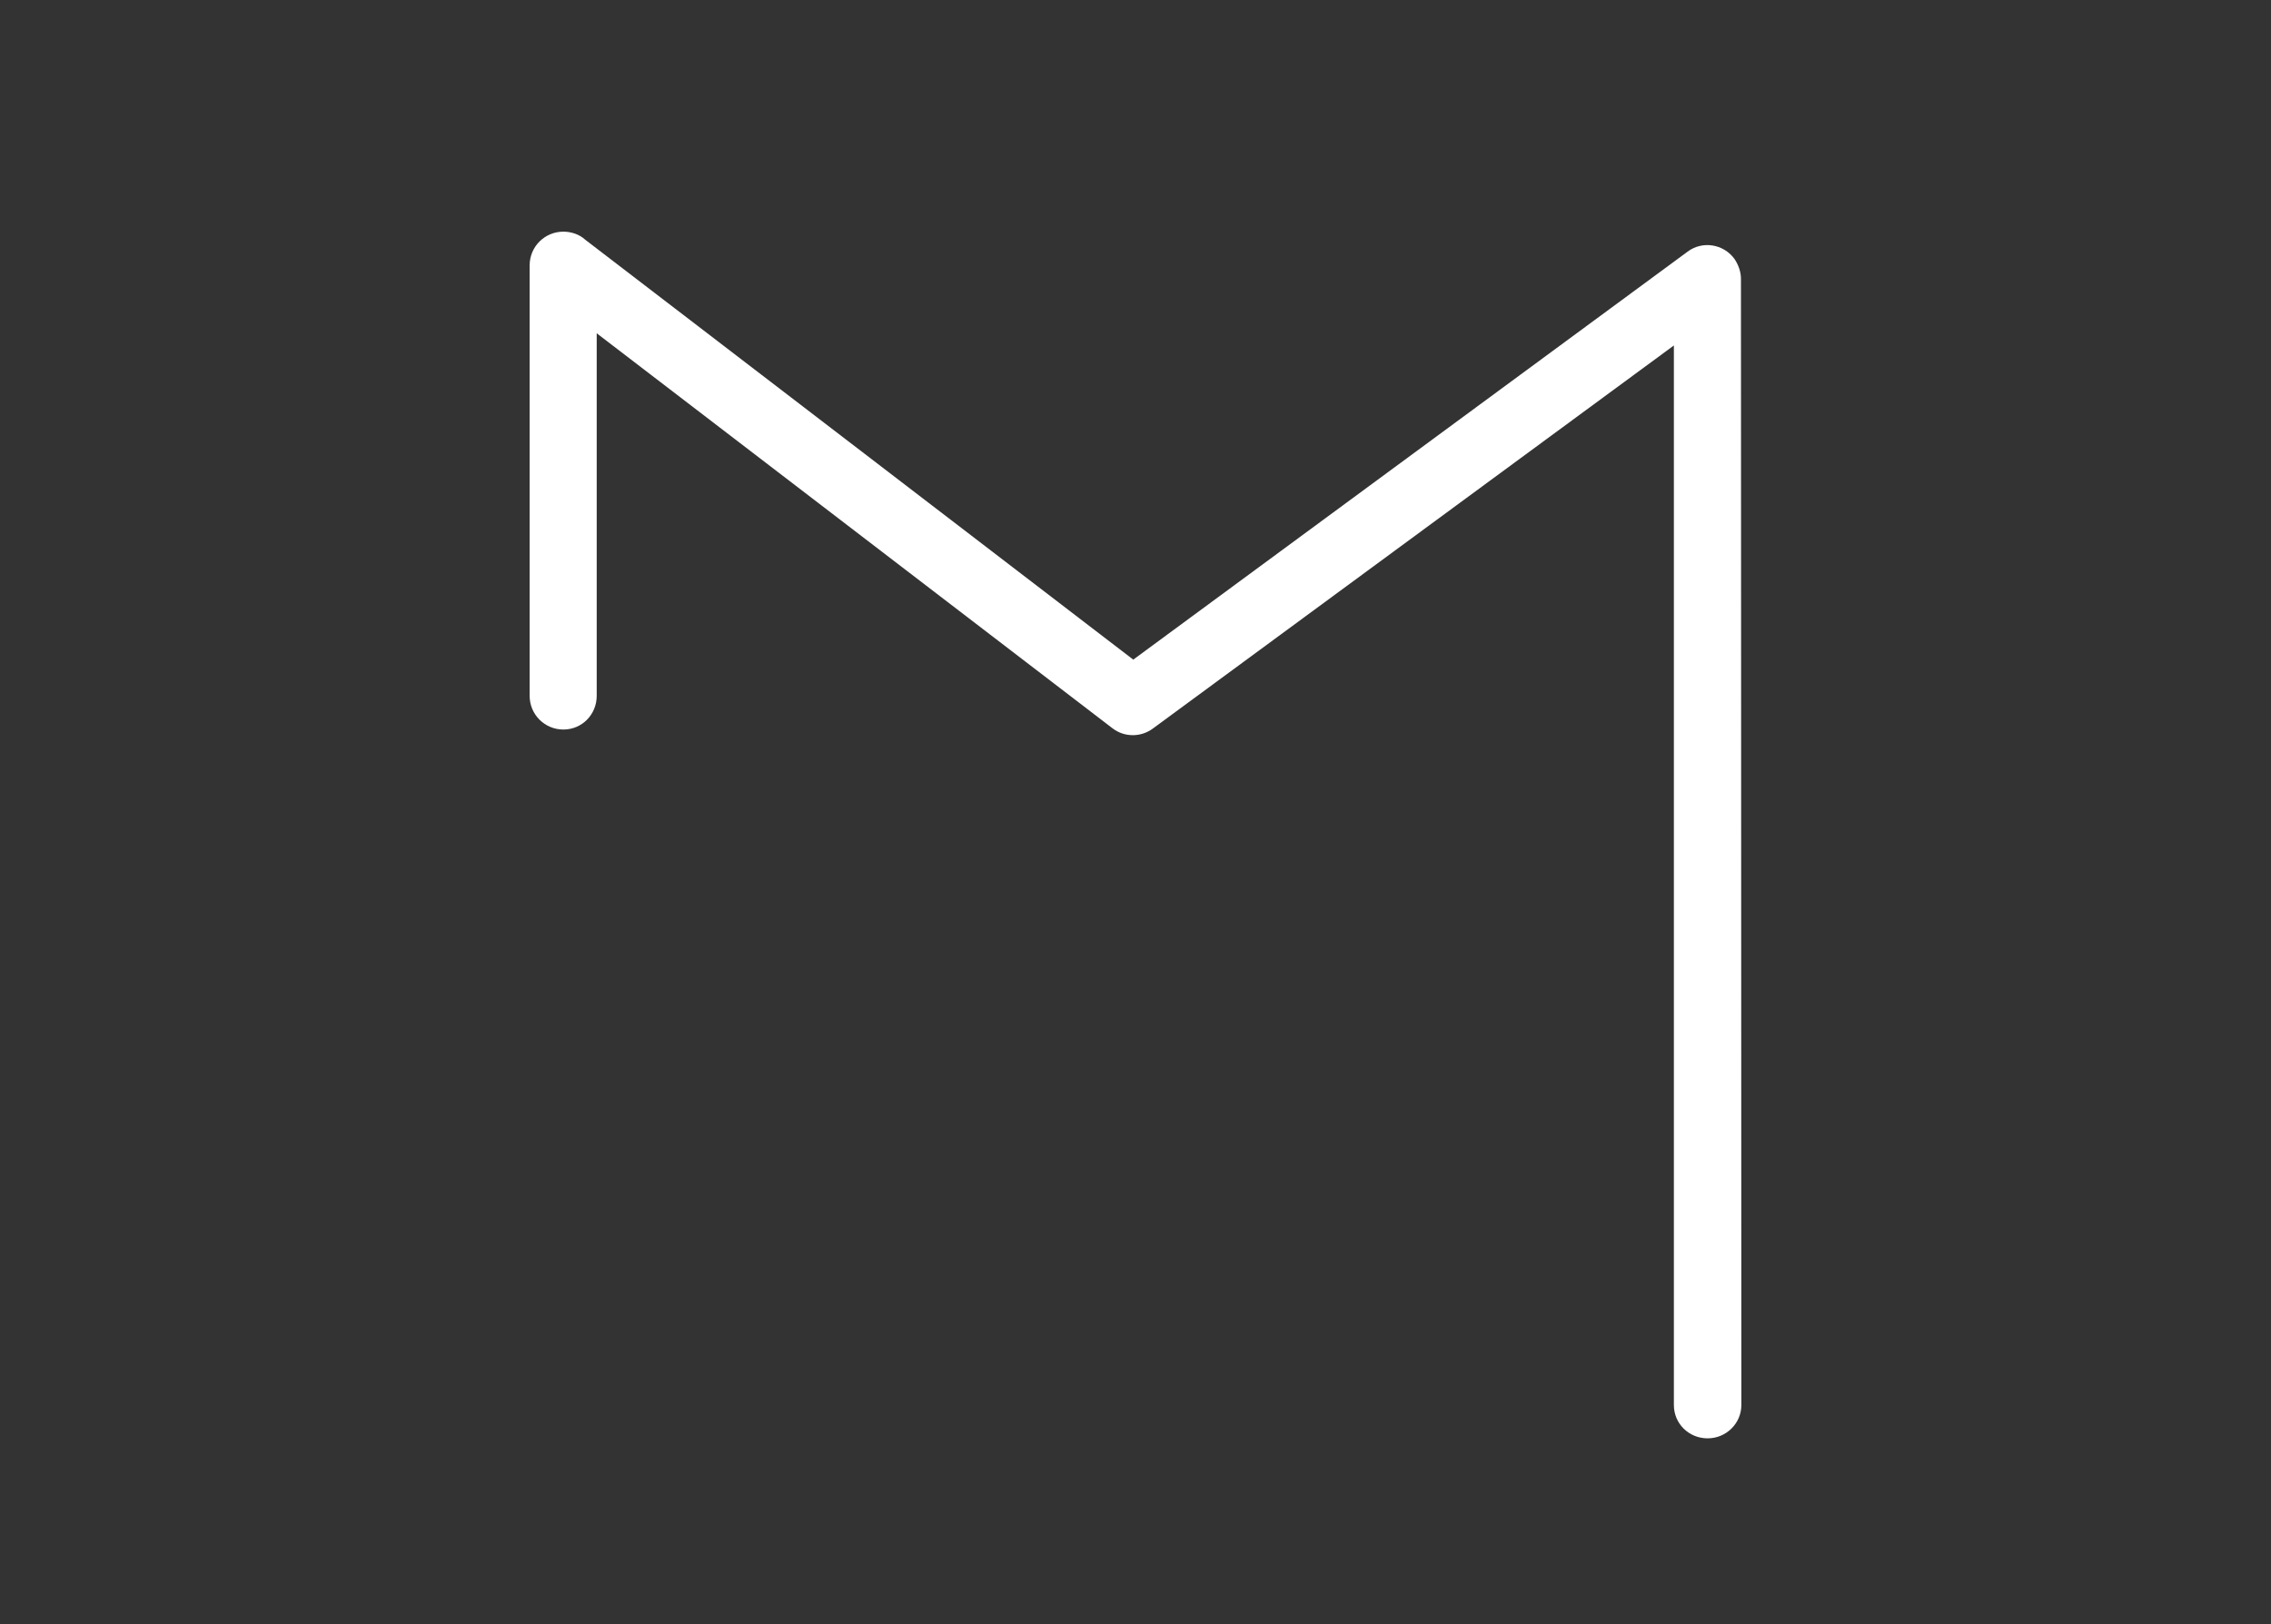 <?xml version="1.0" encoding="UTF-8"?> <!-- Generator: Adobe Illustrator 28.1.0, SVG Export Plug-In . SVG Version: 6.00 Build 0) --> <svg xmlns="http://www.w3.org/2000/svg" xmlns:xlink="http://www.w3.org/1999/xlink" id="Слой_1" x="0px" y="0px" viewBox="0 0 55.87 39.96" style="enable-background:new 0 0 55.87 39.96;" xml:space="preserve"><rect x="0" y="0" width="55.87" height="39.96" fill="#333333" stroke="none"/> <style type="text/css"> .st0{fill:#FFFFFF;} .st1{display:none;} </style> <g id="Слой_1_00000161606812656467540760000017673773714944695429_"> <path class="st0" d="M42.83,6.86c0-0.17-0.06-0.34-0.16-0.49C42.4,6,41.88,5.92,41.52,6.19L27.88,16.23L14.4,5.9 c-0.14-0.13-0.34-0.2-0.54-0.2c-0.46,0-0.83,0.37-0.83,0.83v10.59c0,0.46,0.37,0.83,0.83,0.83s0.82-0.37,0.82-0.83V8.2l12.69,9.72 c0.3,0.23,0.71,0.22,1,0L41.18,8.5v26.07c0,0.46,0.37,0.82,0.83,0.82c0.46,0,0.83-0.37,0.83-0.82L42.83,6.86z"></path> </g> <g id="Слой_2_00000106841933102253328550000011174101793828582028_" class="st1"> </g> </svg> 